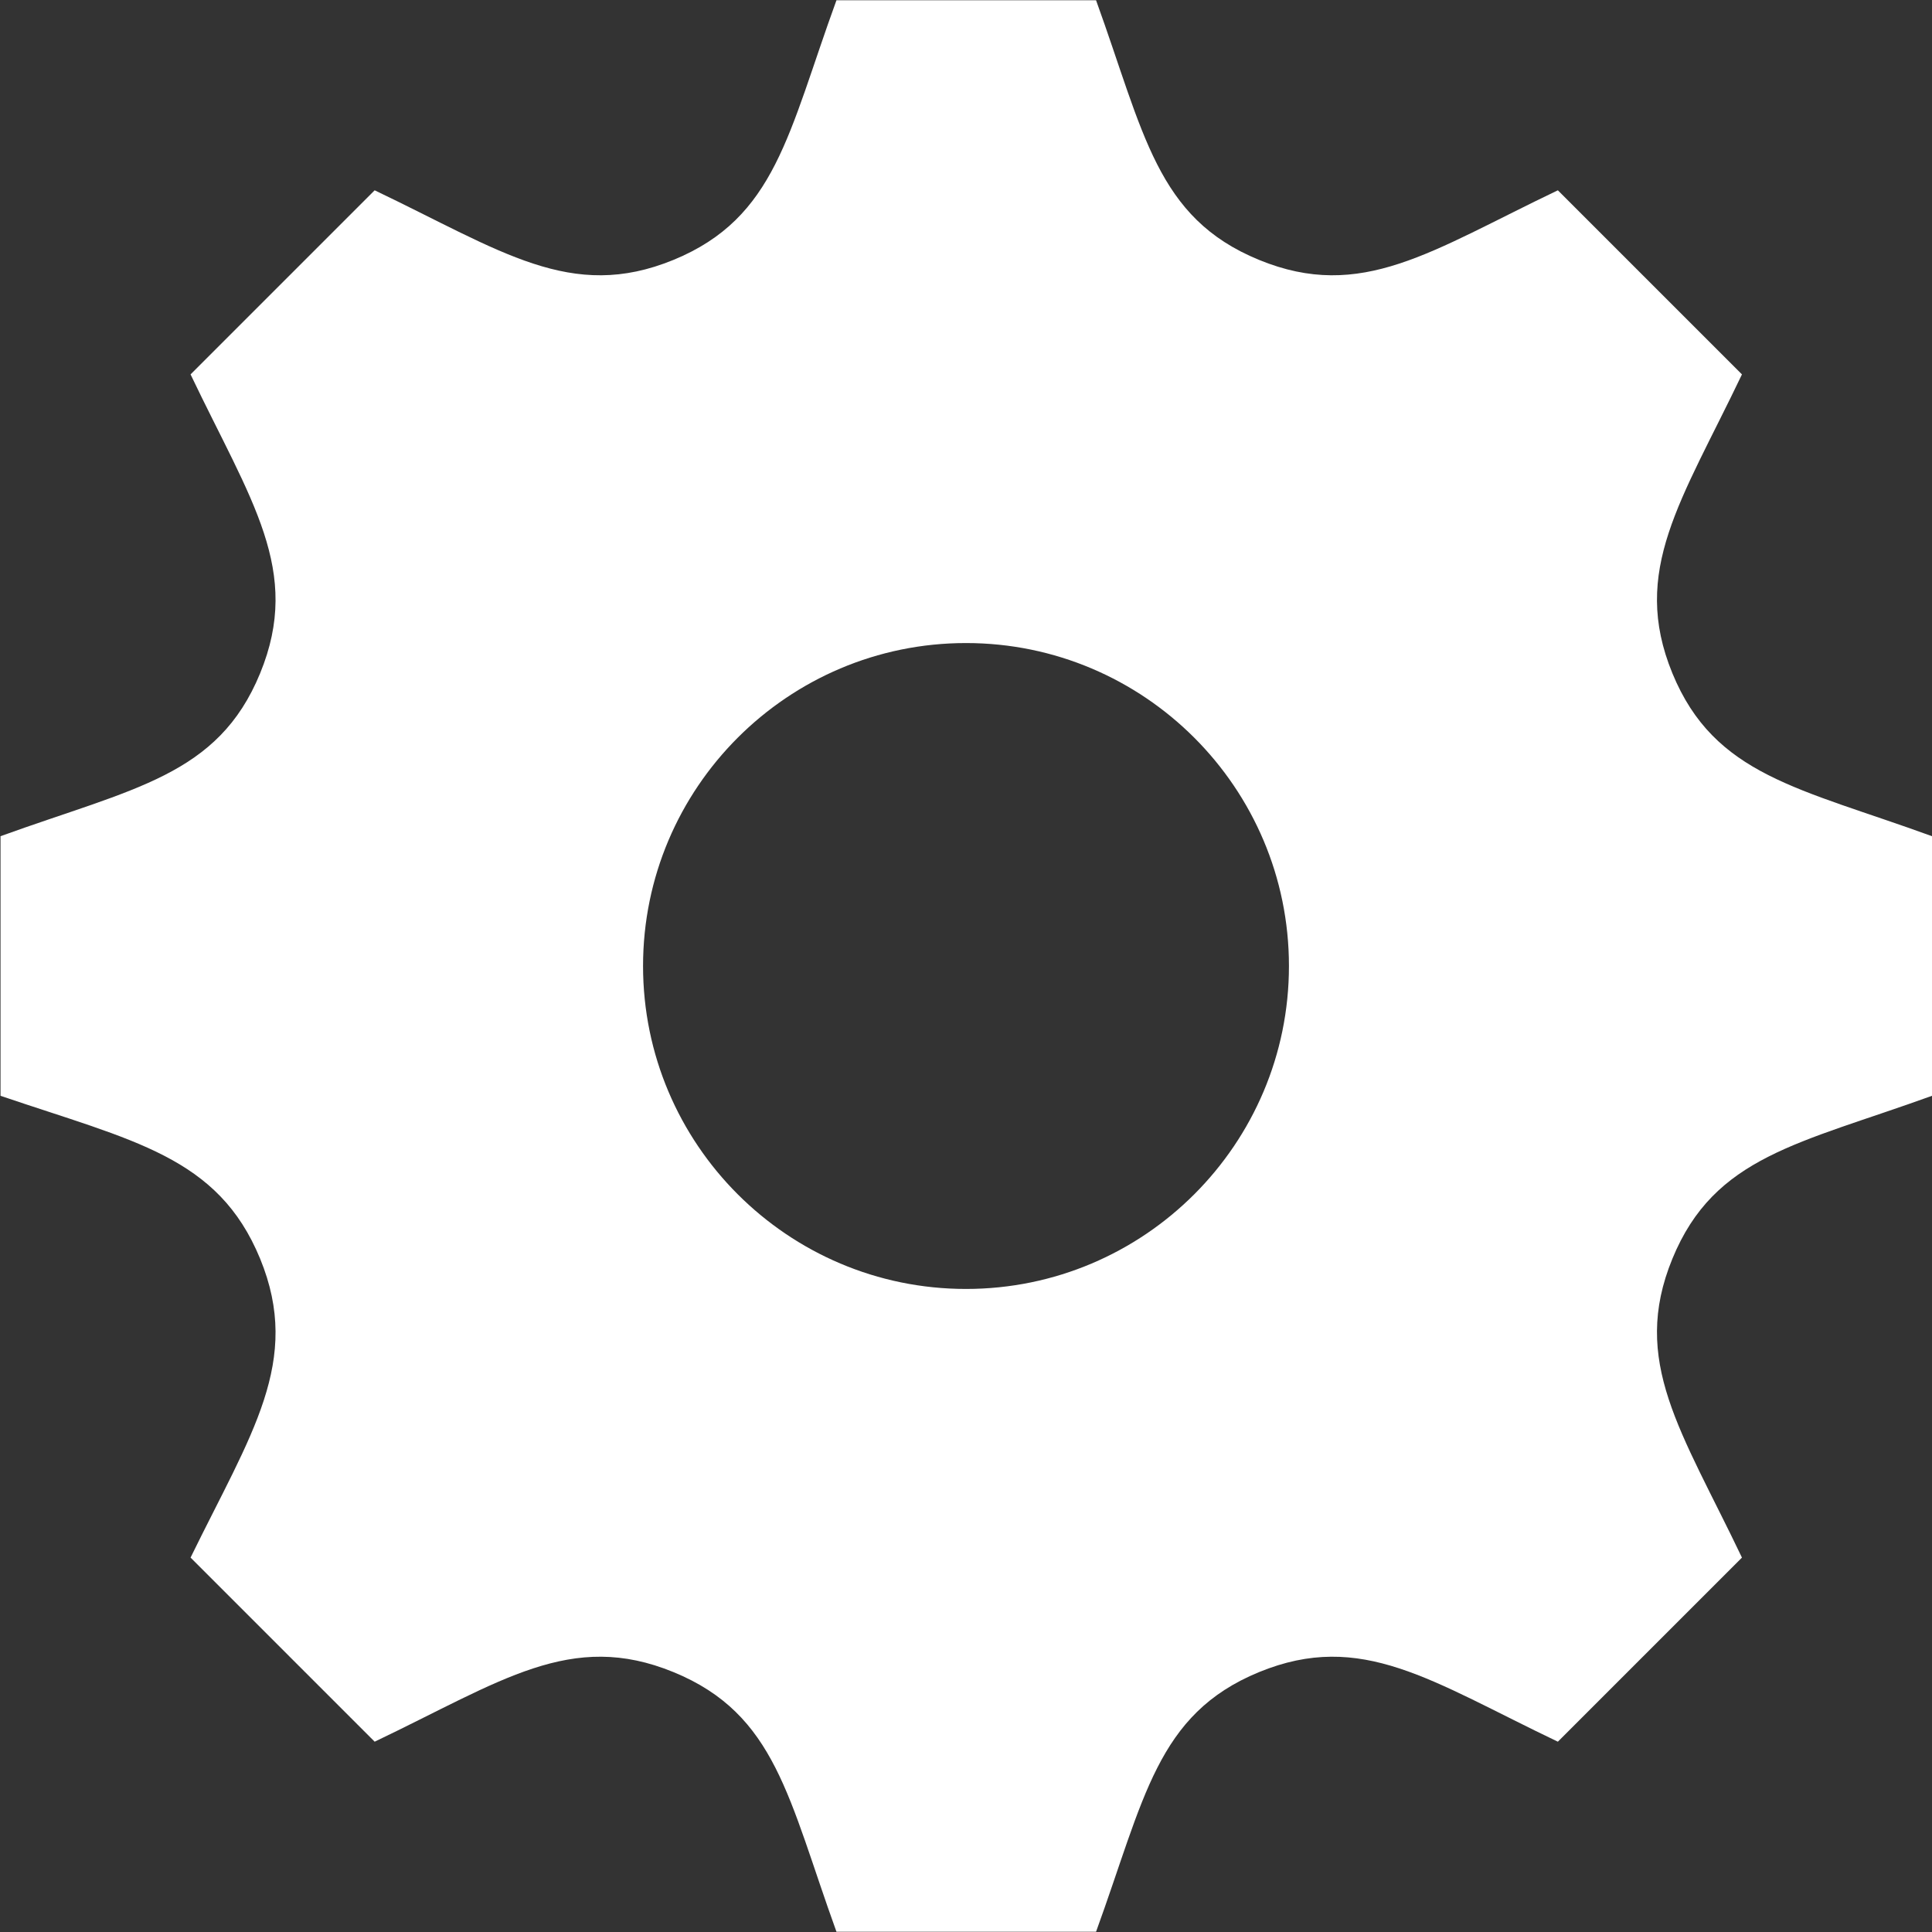 <svg xmlns="http://www.w3.org/2000/svg" id="Capa_1" data-name="Capa 1" viewBox="0 0 74.72 74.72"><rect x="0" y="0" width="74.72" height="74.72" fill="#333333" stroke="none"/><defs><style>      .cls-1 {        fill: #fff;      }    </style></defs><path class="cls-1" d="M74.72,42.38v-10.04c-5.14-1.87-8.41-2.34-10.04-6.3h0c-1.63-3.97,.35-6.66,2.69-11.56l-7.12-7.12c-4.9,2.34-7.59,4.32-11.56,2.69h0c-3.97-1.63-4.44-4.9-6.3-10.04h-10.04c-1.87,5.14-2.34,8.41-6.3,10.04h0c-3.97,1.63-6.66-.35-11.56-2.69l-7.12,7.12c2.34,4.9,4.32,7.59,2.69,11.56-1.63,3.97-4.9,4.44-10.04,6.3v10.04c5.14,1.75,8.41,2.34,10.04,6.3,1.63,3.97-.35,6.77-2.69,11.56l7.12,7.12c4.9-2.34,7.59-4.32,11.56-2.69h0c3.97,1.63,4.44,4.9,6.3,10.04h10.04c1.87-5.14,2.34-8.41,6.3-10.04h0c3.97-1.63,6.66,.35,11.56,2.69l7.12-7.12c-2.34-4.9-4.32-7.59-2.69-11.56,1.63-3.97,4.9-4.44,10.04-6.3Zm-37.36,7.47c-6.89,0-12.49-5.6-12.49-12.49s5.6-12.49,12.49-12.49,12.49,5.6,12.49,12.49-5.6,12.49-12.49,12.49Z"></path></svg>